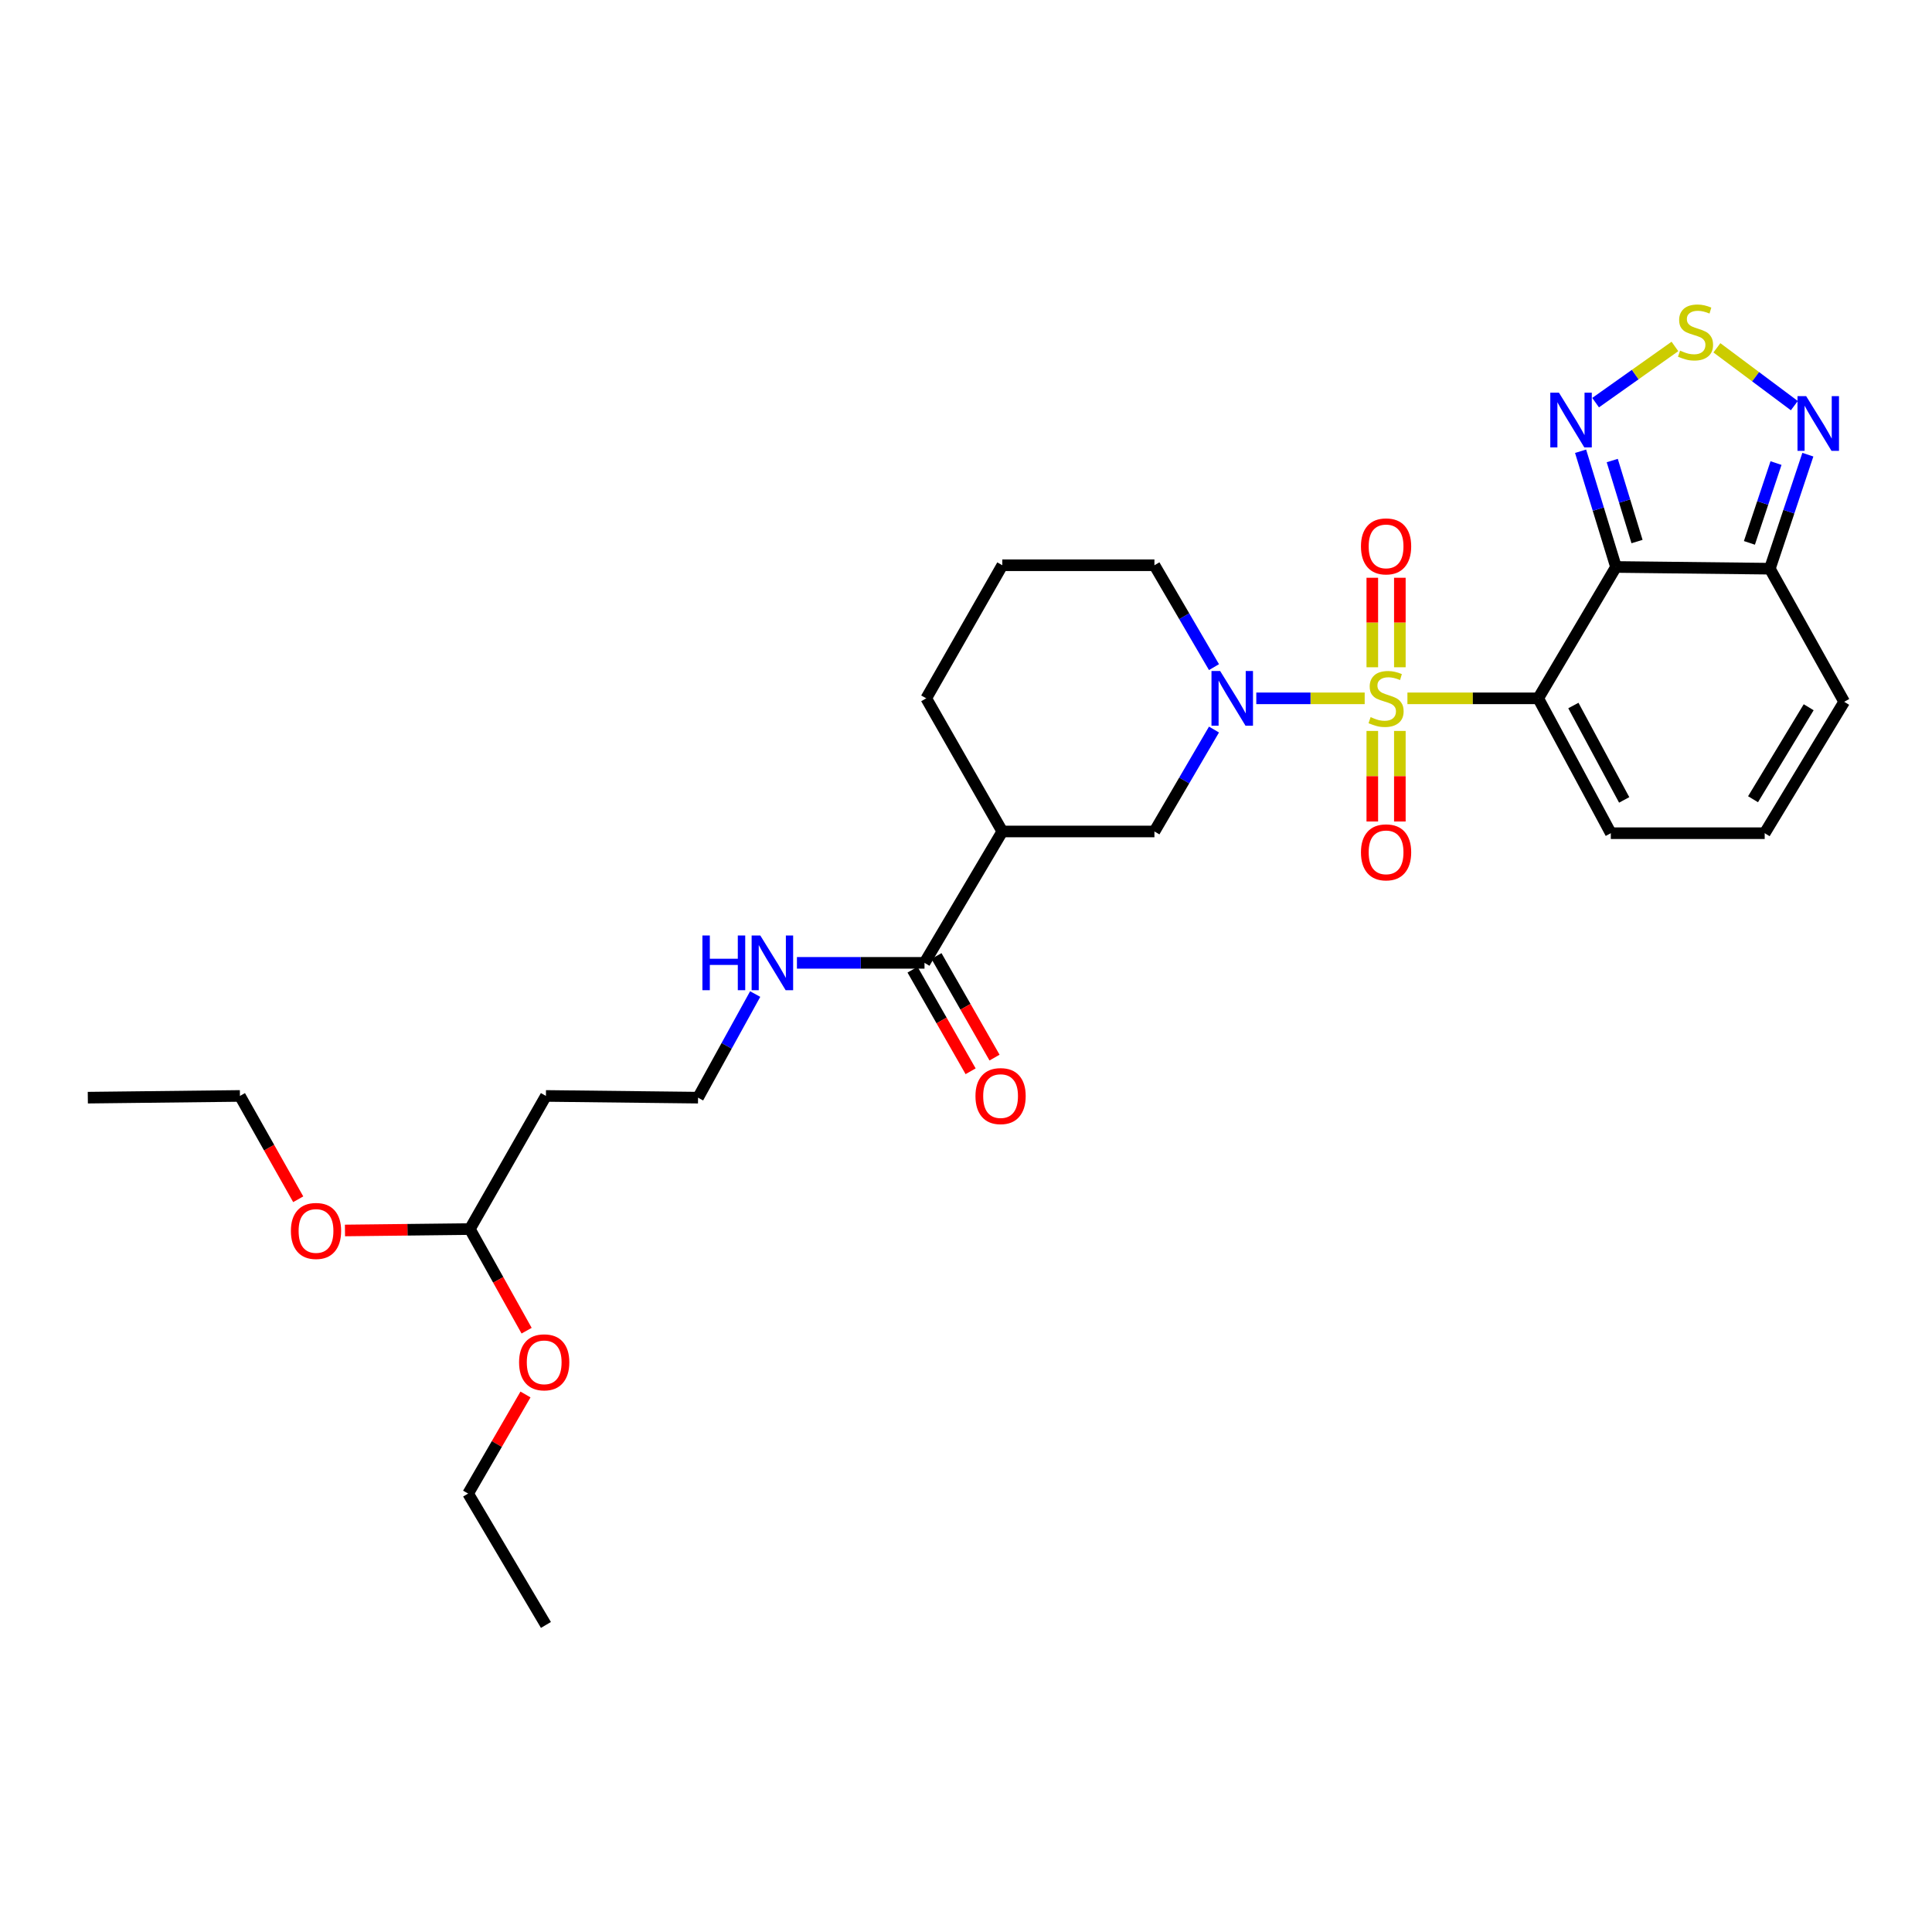 <?xml version='1.0' encoding='iso-8859-1'?>
<svg version='1.1' baseProfile='full'
              xmlns='http://www.w3.org/2000/svg'
                      xmlns:rdkit='http://www.rdkit.org/xml'
                      xmlns:xlink='http://www.w3.org/1999/xlink'
                  xml:space='preserve'
width='1000px' height='1000px' viewBox='0 0 1000 1000'>
<!-- END OF HEADER -->
<rect style='opacity:1.0;fill:#FFFFFF;stroke:none' width='1000' height='1000' x='0' y='0'> </rect>
<path class='bond-0' d='M 728.481,361.461 L 762.331,361.461' style='fill:none;fill-rule:evenodd;stroke:#CCCC00;stroke-width:6px;stroke-linecap:butt;stroke-linejoin:miter;stroke-opacity:1' />
<path class='bond-0' d='M 762.331,361.461 L 796.182,361.461' style='fill:none;fill-rule:evenodd;stroke:#000000;stroke-width:6px;stroke-linecap:butt;stroke-linejoin:miter;stroke-opacity:1' />
<path class='bond-2' d='M 706.361,361.461 L 678.309,361.461' style='fill:none;fill-rule:evenodd;stroke:#CCCC00;stroke-width:6px;stroke-linecap:butt;stroke-linejoin:miter;stroke-opacity:1' />
<path class='bond-2' d='M 678.309,361.461 L 650.256,361.461' style='fill:none;fill-rule:evenodd;stroke:#0000FF;stroke-width:6px;stroke-linecap:butt;stroke-linejoin:miter;stroke-opacity:1' />
<path class='bond-10' d='M 724.563,345.373 L 724.563,322.213' style='fill:none;fill-rule:evenodd;stroke:#CCCC00;stroke-width:6px;stroke-linecap:butt;stroke-linejoin:miter;stroke-opacity:1' />
<path class='bond-10' d='M 724.563,322.213 L 724.563,299.053' style='fill:none;fill-rule:evenodd;stroke:#FF0000;stroke-width:6px;stroke-linecap:butt;stroke-linejoin:miter;stroke-opacity:1' />
<path class='bond-10' d='M 710.301,345.373 L 710.301,322.213' style='fill:none;fill-rule:evenodd;stroke:#CCCC00;stroke-width:6px;stroke-linecap:butt;stroke-linejoin:miter;stroke-opacity:1' />
<path class='bond-10' d='M 710.301,322.213 L 710.301,299.053' style='fill:none;fill-rule:evenodd;stroke:#FF0000;stroke-width:6px;stroke-linecap:butt;stroke-linejoin:miter;stroke-opacity:1' />
<path class='bond-11' d='M 710.301,378.332 L 710.301,401.767' style='fill:none;fill-rule:evenodd;stroke:#CCCC00;stroke-width:6px;stroke-linecap:butt;stroke-linejoin:miter;stroke-opacity:1' />
<path class='bond-11' d='M 710.301,401.767 L 710.301,425.201' style='fill:none;fill-rule:evenodd;stroke:#FF0000;stroke-width:6px;stroke-linecap:butt;stroke-linejoin:miter;stroke-opacity:1' />
<path class='bond-11' d='M 724.563,378.332 L 724.563,401.767' style='fill:none;fill-rule:evenodd;stroke:#CCCC00;stroke-width:6px;stroke-linecap:butt;stroke-linejoin:miter;stroke-opacity:1' />
<path class='bond-11' d='M 724.563,401.767 L 724.563,425.201' style='fill:none;fill-rule:evenodd;stroke:#FF0000;stroke-width:6px;stroke-linecap:butt;stroke-linejoin:miter;stroke-opacity:1' />
<path class='bond-1' d='M 796.182,361.461 L 836.432,293.463' style='fill:none;fill-rule:evenodd;stroke:#000000;stroke-width:6px;stroke-linecap:butt;stroke-linejoin:miter;stroke-opacity:1' />
<path class='bond-12' d='M 796.182,361.461 L 833.754,431.265' style='fill:none;fill-rule:evenodd;stroke:#000000;stroke-width:6px;stroke-linecap:butt;stroke-linejoin:miter;stroke-opacity:1' />
<path class='bond-12' d='M 814.376,365.172 L 840.677,414.035' style='fill:none;fill-rule:evenodd;stroke:#000000;stroke-width:6px;stroke-linecap:butt;stroke-linejoin:miter;stroke-opacity:1' />
<path class='bond-3' d='M 836.432,293.463 L 827.271,263.513' style='fill:none;fill-rule:evenodd;stroke:#000000;stroke-width:6px;stroke-linecap:butt;stroke-linejoin:miter;stroke-opacity:1' />
<path class='bond-3' d='M 827.271,263.513 L 818.109,233.563' style='fill:none;fill-rule:evenodd;stroke:#0000FF;stroke-width:6px;stroke-linecap:butt;stroke-linejoin:miter;stroke-opacity:1' />
<path class='bond-3' d='M 847.322,280.306 L 840.909,259.341' style='fill:none;fill-rule:evenodd;stroke:#000000;stroke-width:6px;stroke-linecap:butt;stroke-linejoin:miter;stroke-opacity:1' />
<path class='bond-3' d='M 840.909,259.341 L 834.496,238.376' style='fill:none;fill-rule:evenodd;stroke:#0000FF;stroke-width:6px;stroke-linecap:butt;stroke-linejoin:miter;stroke-opacity:1' />
<path class='bond-4' d='M 836.432,293.463 L 916.07,294.358' style='fill:none;fill-rule:evenodd;stroke:#000000;stroke-width:6px;stroke-linecap:butt;stroke-linejoin:miter;stroke-opacity:1' />
<path class='bond-8' d='M 628.36,377.616 L 612.944,403.993' style='fill:none;fill-rule:evenodd;stroke:#0000FF;stroke-width:6px;stroke-linecap:butt;stroke-linejoin:miter;stroke-opacity:1' />
<path class='bond-8' d='M 612.944,403.993 L 597.528,430.37' style='fill:none;fill-rule:evenodd;stroke:#000000;stroke-width:6px;stroke-linecap:butt;stroke-linejoin:miter;stroke-opacity:1' />
<path class='bond-19' d='M 628.358,345.306 L 612.943,318.937' style='fill:none;fill-rule:evenodd;stroke:#0000FF;stroke-width:6px;stroke-linecap:butt;stroke-linejoin:miter;stroke-opacity:1' />
<path class='bond-19' d='M 612.943,318.937 L 597.528,292.568' style='fill:none;fill-rule:evenodd;stroke:#000000;stroke-width:6px;stroke-linecap:butt;stroke-linejoin:miter;stroke-opacity:1' />
<path class='bond-5' d='M 825.884,208.408 L 846.411,193.866' style='fill:none;fill-rule:evenodd;stroke:#0000FF;stroke-width:6px;stroke-linecap:butt;stroke-linejoin:miter;stroke-opacity:1' />
<path class='bond-5' d='M 846.411,193.866 L 866.937,179.324' style='fill:none;fill-rule:evenodd;stroke:#CCCC00;stroke-width:6px;stroke-linecap:butt;stroke-linejoin:miter;stroke-opacity:1' />
<path class='bond-6' d='M 916.07,294.358 L 925.906,264.848' style='fill:none;fill-rule:evenodd;stroke:#000000;stroke-width:6px;stroke-linecap:butt;stroke-linejoin:miter;stroke-opacity:1' />
<path class='bond-6' d='M 925.906,264.848 L 935.743,235.338' style='fill:none;fill-rule:evenodd;stroke:#0000FF;stroke-width:6px;stroke-linecap:butt;stroke-linejoin:miter;stroke-opacity:1' />
<path class='bond-6' d='M 905.491,280.995 L 912.376,260.338' style='fill:none;fill-rule:evenodd;stroke:#000000;stroke-width:6px;stroke-linecap:butt;stroke-linejoin:miter;stroke-opacity:1' />
<path class='bond-6' d='M 912.376,260.338 L 919.262,239.681' style='fill:none;fill-rule:evenodd;stroke:#0000FF;stroke-width:6px;stroke-linecap:butt;stroke-linejoin:miter;stroke-opacity:1' />
<path class='bond-30' d='M 916.07,294.358 L 954.545,363.252' style='fill:none;fill-rule:evenodd;stroke:#000000;stroke-width:6px;stroke-linecap:butt;stroke-linejoin:miter;stroke-opacity:1' />
<path class='bond-31' d='M 888.664,180.028 L 908.705,194.992' style='fill:none;fill-rule:evenodd;stroke:#CCCC00;stroke-width:6px;stroke-linecap:butt;stroke-linejoin:miter;stroke-opacity:1' />
<path class='bond-31' d='M 908.705,194.992 L 928.747,209.956' style='fill:none;fill-rule:evenodd;stroke:#0000FF;stroke-width:6px;stroke-linecap:butt;stroke-linejoin:miter;stroke-opacity:1' />
<path class='bond-7' d='M 518.794,430.37 L 597.528,430.37' style='fill:none;fill-rule:evenodd;stroke:#000000;stroke-width:6px;stroke-linecap:butt;stroke-linejoin:miter;stroke-opacity:1' />
<path class='bond-9' d='M 518.794,430.37 L 478.52,498.368' style='fill:none;fill-rule:evenodd;stroke:#000000;stroke-width:6px;stroke-linecap:butt;stroke-linejoin:miter;stroke-opacity:1' />
<path class='bond-29' d='M 518.794,430.37 L 479.415,361.461' style='fill:none;fill-rule:evenodd;stroke:#000000;stroke-width:6px;stroke-linecap:butt;stroke-linejoin:miter;stroke-opacity:1' />
<path class='bond-15' d='M 472.329,501.907 L 487.358,528.198' style='fill:none;fill-rule:evenodd;stroke:#000000;stroke-width:6px;stroke-linecap:butt;stroke-linejoin:miter;stroke-opacity:1' />
<path class='bond-15' d='M 487.358,528.198 L 502.388,554.489' style='fill:none;fill-rule:evenodd;stroke:#FF0000;stroke-width:6px;stroke-linecap:butt;stroke-linejoin:miter;stroke-opacity:1' />
<path class='bond-15' d='M 484.711,494.829 L 499.74,521.12' style='fill:none;fill-rule:evenodd;stroke:#000000;stroke-width:6px;stroke-linecap:butt;stroke-linejoin:miter;stroke-opacity:1' />
<path class='bond-15' d='M 499.74,521.12 L 514.769,547.411' style='fill:none;fill-rule:evenodd;stroke:#FF0000;stroke-width:6px;stroke-linecap:butt;stroke-linejoin:miter;stroke-opacity:1' />
<path class='bond-17' d='M 478.52,498.368 L 445.507,498.368' style='fill:none;fill-rule:evenodd;stroke:#000000;stroke-width:6px;stroke-linecap:butt;stroke-linejoin:miter;stroke-opacity:1' />
<path class='bond-17' d='M 445.507,498.368 L 412.494,498.368' style='fill:none;fill-rule:evenodd;stroke:#0000FF;stroke-width:6px;stroke-linecap:butt;stroke-linejoin:miter;stroke-opacity:1' />
<path class='bond-13' d='M 833.754,431.265 L 913.4,431.265' style='fill:none;fill-rule:evenodd;stroke:#000000;stroke-width:6px;stroke-linecap:butt;stroke-linejoin:miter;stroke-opacity:1' />
<path class='bond-14' d='M 913.4,431.265 L 954.545,363.252' style='fill:none;fill-rule:evenodd;stroke:#000000;stroke-width:6px;stroke-linecap:butt;stroke-linejoin:miter;stroke-opacity:1' />
<path class='bond-14' d='M 907.369,413.681 L 936.171,366.071' style='fill:none;fill-rule:evenodd;stroke:#000000;stroke-width:6px;stroke-linecap:butt;stroke-linejoin:miter;stroke-opacity:1' />
<path class='bond-16' d='M 282.568,567.253 L 361.31,568.149' style='fill:none;fill-rule:evenodd;stroke:#000000;stroke-width:6px;stroke-linecap:butt;stroke-linejoin:miter;stroke-opacity:1' />
<path class='bond-18' d='M 282.568,567.253 L 243.197,636.163' style='fill:none;fill-rule:evenodd;stroke:#000000;stroke-width:6px;stroke-linecap:butt;stroke-linejoin:miter;stroke-opacity:1' />
<path class='bond-20' d='M 390.88,514.52 L 376.095,541.335' style='fill:none;fill-rule:evenodd;stroke:#0000FF;stroke-width:6px;stroke-linecap:butt;stroke-linejoin:miter;stroke-opacity:1' />
<path class='bond-20' d='M 376.095,541.335 L 361.31,568.149' style='fill:none;fill-rule:evenodd;stroke:#000000;stroke-width:6px;stroke-linecap:butt;stroke-linejoin:miter;stroke-opacity:1' />
<path class='bond-22' d='M 243.197,636.163 L 210.878,636.526' style='fill:none;fill-rule:evenodd;stroke:#000000;stroke-width:6px;stroke-linecap:butt;stroke-linejoin:miter;stroke-opacity:1' />
<path class='bond-22' d='M 210.878,636.526 L 178.558,636.889' style='fill:none;fill-rule:evenodd;stroke:#FF0000;stroke-width:6px;stroke-linecap:butt;stroke-linejoin:miter;stroke-opacity:1' />
<path class='bond-23' d='M 243.197,636.163 L 257.885,662.463' style='fill:none;fill-rule:evenodd;stroke:#000000;stroke-width:6px;stroke-linecap:butt;stroke-linejoin:miter;stroke-opacity:1' />
<path class='bond-23' d='M 257.885,662.463 L 272.574,688.763' style='fill:none;fill-rule:evenodd;stroke:#FF0000;stroke-width:6px;stroke-linecap:butt;stroke-linejoin:miter;stroke-opacity:1' />
<path class='bond-24' d='M 597.528,292.568 L 518.794,292.568' style='fill:none;fill-rule:evenodd;stroke:#000000;stroke-width:6px;stroke-linecap:butt;stroke-linejoin:miter;stroke-opacity:1' />
<path class='bond-21' d='M 479.415,361.461 L 518.794,292.568' style='fill:none;fill-rule:evenodd;stroke:#000000;stroke-width:6px;stroke-linecap:butt;stroke-linejoin:miter;stroke-opacity:1' />
<path class='bond-25' d='M 154.359,620.734 L 139.274,593.994' style='fill:none;fill-rule:evenodd;stroke:#FF0000;stroke-width:6px;stroke-linecap:butt;stroke-linejoin:miter;stroke-opacity:1' />
<path class='bond-25' d='M 139.274,593.994 L 124.189,567.253' style='fill:none;fill-rule:evenodd;stroke:#000000;stroke-width:6px;stroke-linecap:butt;stroke-linejoin:miter;stroke-opacity:1' />
<path class='bond-26' d='M 271.991,721.781 L 257.147,747.425' style='fill:none;fill-rule:evenodd;stroke:#FF0000;stroke-width:6px;stroke-linecap:butt;stroke-linejoin:miter;stroke-opacity:1' />
<path class='bond-26' d='M 257.147,747.425 L 242.302,773.07' style='fill:none;fill-rule:evenodd;stroke:#000000;stroke-width:6px;stroke-linecap:butt;stroke-linejoin:miter;stroke-opacity:1' />
<path class='bond-27' d='M 124.189,567.253 L 45.455,568.149' style='fill:none;fill-rule:evenodd;stroke:#000000;stroke-width:6px;stroke-linecap:butt;stroke-linejoin:miter;stroke-opacity:1' />
<path class='bond-28' d='M 242.302,773.07 L 282.568,841.068' style='fill:none;fill-rule:evenodd;stroke:#000000;stroke-width:6px;stroke-linecap:butt;stroke-linejoin:miter;stroke-opacity:1' />
<path  class='atom-0' d='M 709.432 371.181
Q 709.752 371.301, 711.072 371.861
Q 712.392 372.421, 713.832 372.781
Q 715.312 373.101, 716.752 373.101
Q 719.432 373.101, 720.992 371.821
Q 722.552 370.501, 722.552 368.221
Q 722.552 366.661, 721.752 365.701
Q 720.992 364.741, 719.792 364.221
Q 718.592 363.701, 716.592 363.101
Q 714.072 362.341, 712.552 361.621
Q 711.072 360.901, 709.992 359.381
Q 708.952 357.861, 708.952 355.301
Q 708.952 351.741, 711.352 349.541
Q 713.792 347.341, 718.592 347.341
Q 721.872 347.341, 725.592 348.901
L 724.672 351.981
Q 721.272 350.581, 718.712 350.581
Q 715.952 350.581, 714.432 351.741
Q 712.912 352.861, 712.952 354.821
Q 712.952 356.341, 713.712 357.261
Q 714.512 358.181, 715.632 358.701
Q 716.792 359.221, 718.712 359.821
Q 721.272 360.621, 722.792 361.421
Q 724.312 362.221, 725.392 363.861
Q 726.512 365.461, 726.512 368.221
Q 726.512 372.141, 723.872 374.261
Q 721.272 376.341, 716.912 376.341
Q 714.392 376.341, 712.472 375.781
Q 710.592 375.261, 708.352 374.341
L 709.432 371.181
' fill='#CCCC00'/>
<path  class='atom-3' d='M 631.543 347.301
L 640.823 362.301
Q 641.743 363.781, 643.223 366.461
Q 644.703 369.141, 644.783 369.301
L 644.783 347.301
L 648.543 347.301
L 648.543 375.621
L 644.663 375.621
L 634.703 359.221
Q 633.543 357.301, 632.303 355.101
Q 631.103 352.901, 630.743 352.221
L 630.743 375.621
L 627.063 375.621
L 627.063 347.301
L 631.543 347.301
' fill='#0000FF'/>
<path  class='atom-4' d='M 806.91 203.255
L 816.19 218.255
Q 817.11 219.735, 818.59 222.415
Q 820.07 225.095, 820.15 225.255
L 820.15 203.255
L 823.91 203.255
L 823.91 231.575
L 820.03 231.575
L 810.07 215.175
Q 808.91 213.255, 807.67 211.055
Q 806.47 208.855, 806.11 208.175
L 806.11 231.575
L 802.43 231.575
L 802.43 203.255
L 806.91 203.255
' fill='#0000FF'/>
<path  class='atom-6' d='M 869.602 181.489
Q 869.922 181.609, 871.242 182.169
Q 872.562 182.729, 874.002 183.089
Q 875.482 183.409, 876.922 183.409
Q 879.602 183.409, 881.162 182.129
Q 882.722 180.809, 882.722 178.529
Q 882.722 176.969, 881.922 176.009
Q 881.162 175.049, 879.962 174.529
Q 878.762 174.009, 876.762 173.409
Q 874.242 172.649, 872.722 171.929
Q 871.242 171.209, 870.162 169.689
Q 869.122 168.169, 869.122 165.609
Q 869.122 162.049, 871.522 159.849
Q 873.962 157.649, 878.762 157.649
Q 882.042 157.649, 885.762 159.209
L 884.842 162.289
Q 881.442 160.889, 878.882 160.889
Q 876.122 160.889, 874.602 162.049
Q 873.082 163.169, 873.122 165.129
Q 873.122 166.649, 873.882 167.569
Q 874.682 168.489, 875.802 169.009
Q 876.962 169.529, 878.882 170.129
Q 881.442 170.929, 882.962 171.729
Q 884.482 172.529, 885.562 174.169
Q 886.682 175.769, 886.682 178.529
Q 886.682 182.449, 884.042 184.569
Q 881.442 186.649, 877.082 186.649
Q 874.562 186.649, 872.642 186.089
Q 870.762 185.569, 868.522 184.649
L 869.602 181.489
' fill='#CCCC00'/>
<path  class='atom-7' d='M 934.863 205.038
L 944.143 220.038
Q 945.063 221.518, 946.543 224.198
Q 948.023 226.878, 948.103 227.038
L 948.103 205.038
L 951.863 205.038
L 951.863 233.358
L 947.983 233.358
L 938.023 216.958
Q 936.863 215.038, 935.623 212.838
Q 934.423 210.638, 934.063 209.958
L 934.063 233.358
L 930.383 233.358
L 930.383 205.038
L 934.863 205.038
' fill='#0000FF'/>
<path  class='atom-11' d='M 704.432 282.807
Q 704.432 276.007, 707.792 272.207
Q 711.152 268.407, 717.432 268.407
Q 723.712 268.407, 727.072 272.207
Q 730.432 276.007, 730.432 282.807
Q 730.432 289.687, 727.032 293.607
Q 723.632 297.487, 717.432 297.487
Q 711.192 297.487, 707.792 293.607
Q 704.432 289.727, 704.432 282.807
M 717.432 294.287
Q 721.752 294.287, 724.072 291.407
Q 726.432 288.487, 726.432 282.807
Q 726.432 277.247, 724.072 274.447
Q 721.752 271.607, 717.432 271.607
Q 713.112 271.607, 710.752 274.407
Q 708.432 277.207, 708.432 282.807
Q 708.432 288.527, 710.752 291.407
Q 713.112 294.287, 717.432 294.287
' fill='#FF0000'/>
<path  class='atom-12' d='M 704.432 441.17
Q 704.432 434.37, 707.792 430.57
Q 711.152 426.77, 717.432 426.77
Q 723.712 426.77, 727.072 430.57
Q 730.432 434.37, 730.432 441.17
Q 730.432 448.05, 727.032 451.97
Q 723.632 455.85, 717.432 455.85
Q 711.192 455.85, 707.792 451.97
Q 704.432 448.09, 704.432 441.17
M 717.432 452.65
Q 721.752 452.65, 724.072 449.77
Q 726.432 446.85, 726.432 441.17
Q 726.432 435.61, 724.072 432.81
Q 721.752 429.97, 717.432 429.97
Q 713.112 429.97, 710.752 432.77
Q 708.432 435.57, 708.432 441.17
Q 708.432 446.89, 710.752 449.77
Q 713.112 452.65, 717.432 452.65
' fill='#FF0000'/>
<path  class='atom-16' d='M 504.899 567.333
Q 504.899 560.533, 508.259 556.733
Q 511.619 552.933, 517.899 552.933
Q 524.179 552.933, 527.539 556.733
Q 530.899 560.533, 530.899 567.333
Q 530.899 574.213, 527.499 578.133
Q 524.099 582.013, 517.899 582.013
Q 511.659 582.013, 508.259 578.133
Q 504.899 574.253, 504.899 567.333
M 517.899 578.813
Q 522.219 578.813, 524.539 575.933
Q 526.899 573.013, 526.899 567.333
Q 526.899 561.773, 524.539 558.973
Q 522.219 556.133, 517.899 556.133
Q 513.579 556.133, 511.219 558.933
Q 508.899 561.733, 508.899 567.333
Q 508.899 573.053, 511.219 575.933
Q 513.579 578.813, 517.899 578.813
' fill='#FF0000'/>
<path  class='atom-18' d='M 363.566 484.208
L 367.406 484.208
L 367.406 496.248
L 381.886 496.248
L 381.886 484.208
L 385.726 484.208
L 385.726 512.528
L 381.886 512.528
L 381.886 499.448
L 367.406 499.448
L 367.406 512.528
L 363.566 512.528
L 363.566 484.208
' fill='#0000FF'/>
<path  class='atom-18' d='M 393.526 484.208
L 402.806 499.208
Q 403.726 500.688, 405.206 503.368
Q 406.686 506.048, 406.766 506.208
L 406.766 484.208
L 410.526 484.208
L 410.526 512.528
L 406.646 512.528
L 396.686 496.128
Q 395.526 494.208, 394.286 492.008
Q 393.086 489.808, 392.726 489.128
L 392.726 512.528
L 389.046 512.528
L 389.046 484.208
L 393.526 484.208
' fill='#0000FF'/>
<path  class='atom-23' d='M 150.568 637.138
Q 150.568 630.338, 153.928 626.538
Q 157.288 622.738, 163.568 622.738
Q 169.848 622.738, 173.208 626.538
Q 176.568 630.338, 176.568 637.138
Q 176.568 644.018, 173.168 647.938
Q 169.768 651.818, 163.568 651.818
Q 157.328 651.818, 153.928 647.938
Q 150.568 644.058, 150.568 637.138
M 163.568 648.618
Q 167.888 648.618, 170.208 645.738
Q 172.568 642.818, 172.568 637.138
Q 172.568 631.578, 170.208 628.778
Q 167.888 625.938, 163.568 625.938
Q 159.248 625.938, 156.888 628.738
Q 154.568 631.538, 154.568 637.138
Q 154.568 642.858, 156.888 645.738
Q 159.248 648.618, 163.568 648.618
' fill='#FF0000'/>
<path  class='atom-24' d='M 268.673 705.136
Q 268.673 698.336, 272.033 694.536
Q 275.393 690.736, 281.673 690.736
Q 287.953 690.736, 291.313 694.536
Q 294.673 698.336, 294.673 705.136
Q 294.673 712.016, 291.273 715.936
Q 287.873 719.816, 281.673 719.816
Q 275.433 719.816, 272.033 715.936
Q 268.673 712.056, 268.673 705.136
M 281.673 716.616
Q 285.993 716.616, 288.313 713.736
Q 290.673 710.816, 290.673 705.136
Q 290.673 699.576, 288.313 696.776
Q 285.993 693.936, 281.673 693.936
Q 277.353 693.936, 274.993 696.736
Q 272.673 699.536, 272.673 705.136
Q 272.673 710.856, 274.993 713.736
Q 277.353 716.616, 281.673 716.616
' fill='#FF0000'/>
</svg>
